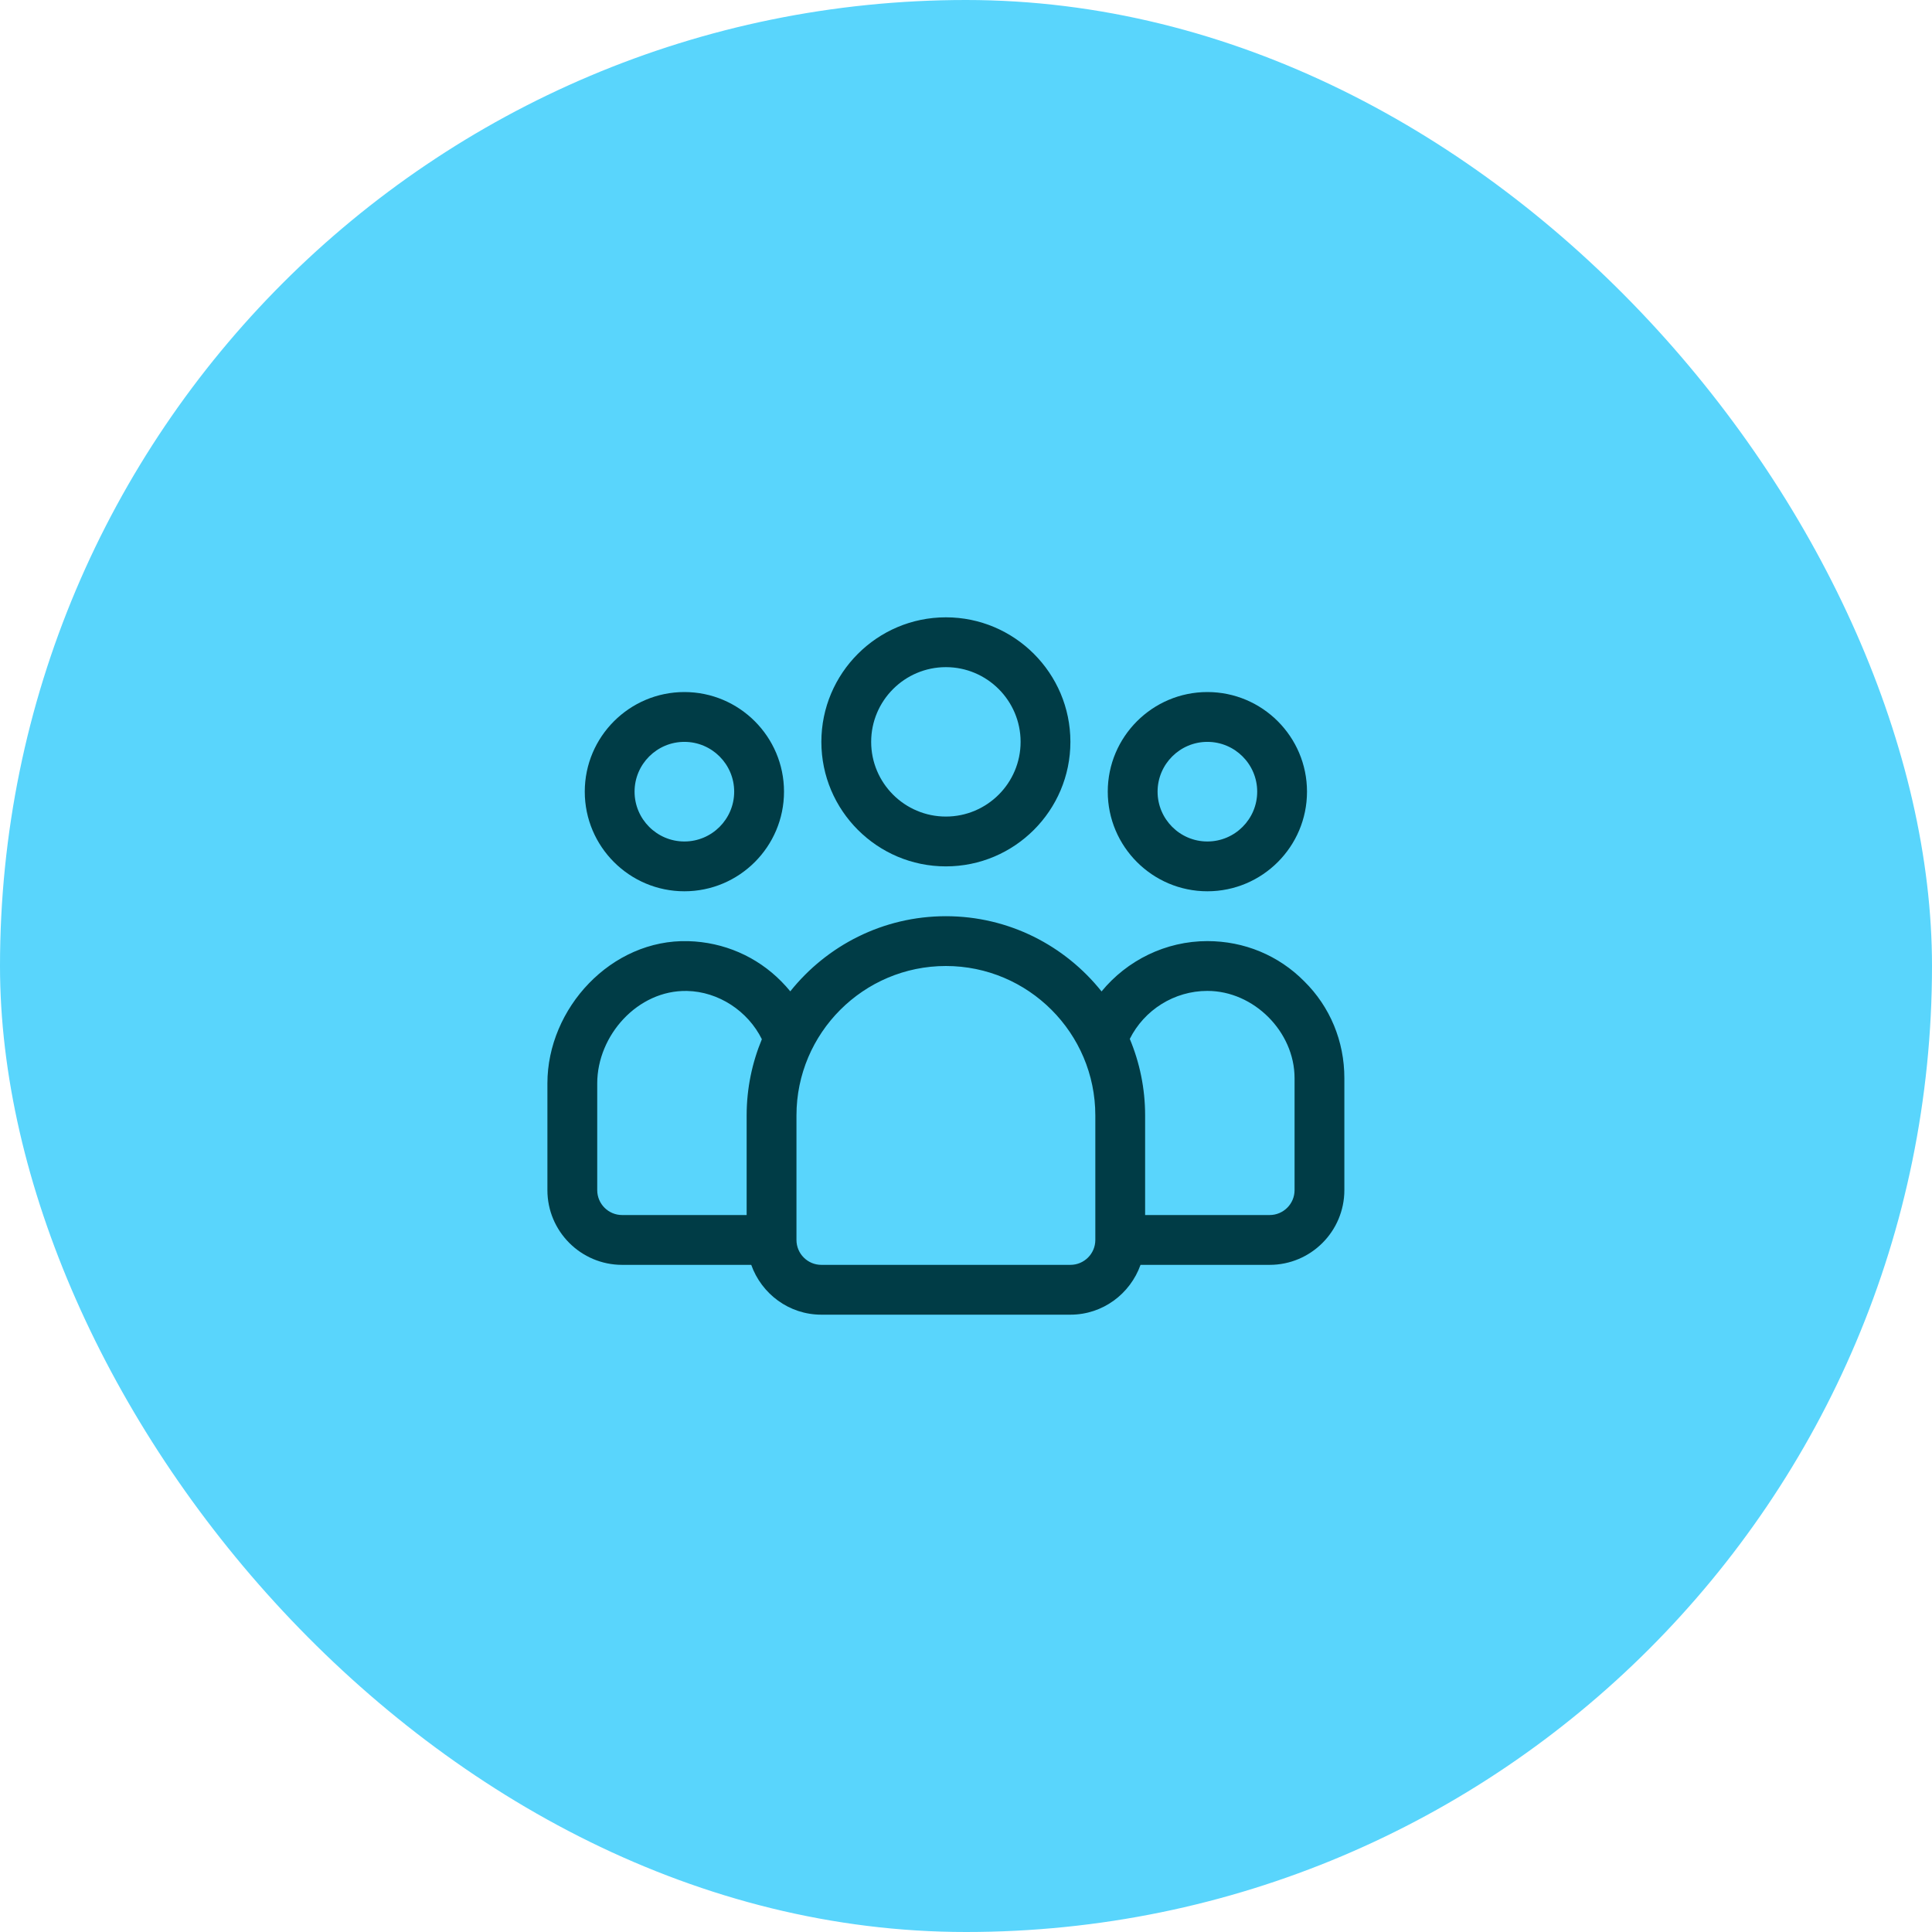 <svg width="80" height="80" viewBox="0 0 80 80" fill="none" xmlns="http://www.w3.org/2000/svg">
<rect width="80" height="80" rx="40" fill="#59D5FC"/>
<path d="M39.167 35.875C42.01 35.875 44.323 33.562 44.323 30.719C44.323 27.876 42.01 25.562 39.167 25.562C36.324 25.562 34.011 27.876 34.011 30.719C34.011 33.562 36.324 35.875 39.167 35.875ZM39.167 27.625C40.873 27.625 42.261 29.013 42.261 30.719C42.261 32.425 40.873 33.812 39.167 33.812C37.461 33.812 36.073 32.425 36.073 30.719C36.073 29.013 37.461 27.625 39.167 27.625Z" fill="#003C46"/>
<path d="M28.339 36.906C30.613 36.906 32.464 35.056 32.464 32.781C32.464 30.506 30.613 28.656 28.339 28.656C26.064 28.656 24.214 30.506 24.214 32.781C24.214 35.056 26.064 36.906 28.339 36.906ZM28.339 30.719C29.476 30.719 30.401 31.644 30.401 32.781C30.401 33.918 29.476 34.844 28.339 34.844C27.201 34.844 26.276 33.918 26.276 32.781C26.276 31.644 27.201 30.719 28.339 30.719Z" fill="#003C46"/>
<path d="M49.995 36.906C52.27 36.906 54.12 35.056 54.12 32.781C54.12 30.506 52.27 28.656 49.995 28.656C47.721 28.656 45.87 30.506 45.87 32.781C45.87 35.056 47.721 36.906 49.995 36.906ZM49.995 30.719C51.133 30.719 52.058 31.644 52.058 32.781C52.058 33.918 51.133 34.844 49.995 34.844C48.858 34.844 47.933 33.918 47.933 32.781C47.933 31.644 48.858 30.719 49.995 30.719Z" fill="#003C46"/>
<path d="M54.008 40.636C52.946 39.561 51.521 38.969 49.995 38.969C48.267 38.969 46.669 39.766 45.613 41.053C44.1 39.157 41.775 37.938 39.167 37.938C36.561 37.938 34.237 39.156 32.724 41.049C32.607 40.908 32.485 40.77 32.353 40.638C31.332 39.603 29.965 39.012 28.501 38.971C25.314 38.881 22.667 41.749 22.667 44.861V49.281C22.667 50.987 24.055 52.375 25.761 52.375H31.107C31.534 53.573 32.668 54.438 34.011 54.438H44.323C45.666 54.438 46.8 53.573 47.227 52.375H52.573C54.279 52.375 55.667 50.987 55.667 49.281V44.641C55.667 43.115 55.075 41.69 54.008 40.636ZM24.73 49.281C24.73 49.281 24.73 44.864 24.73 44.861C24.73 42.873 26.408 40.993 28.444 41.033C29.753 41.059 30.971 41.866 31.547 43.032C31.143 44.005 30.917 45.07 30.917 46.188V50.312H25.761C25.192 50.312 24.73 49.85 24.73 49.281ZM44.323 52.375H34.011C33.442 52.375 32.98 51.913 32.98 51.344V46.188C32.98 42.776 35.755 40 39.167 40C42.579 40 45.355 42.776 45.355 46.188V51.344C45.355 51.913 44.892 52.375 44.323 52.375ZM53.605 49.281C53.605 49.85 53.142 50.312 52.573 50.312H47.417V46.188C47.417 45.065 47.19 43.995 46.782 43.019C47.381 41.819 48.623 41.031 49.995 41.031C51.919 41.031 53.605 42.724 53.605 44.641V49.281Z" fill="#003C46"/>
</svg>

